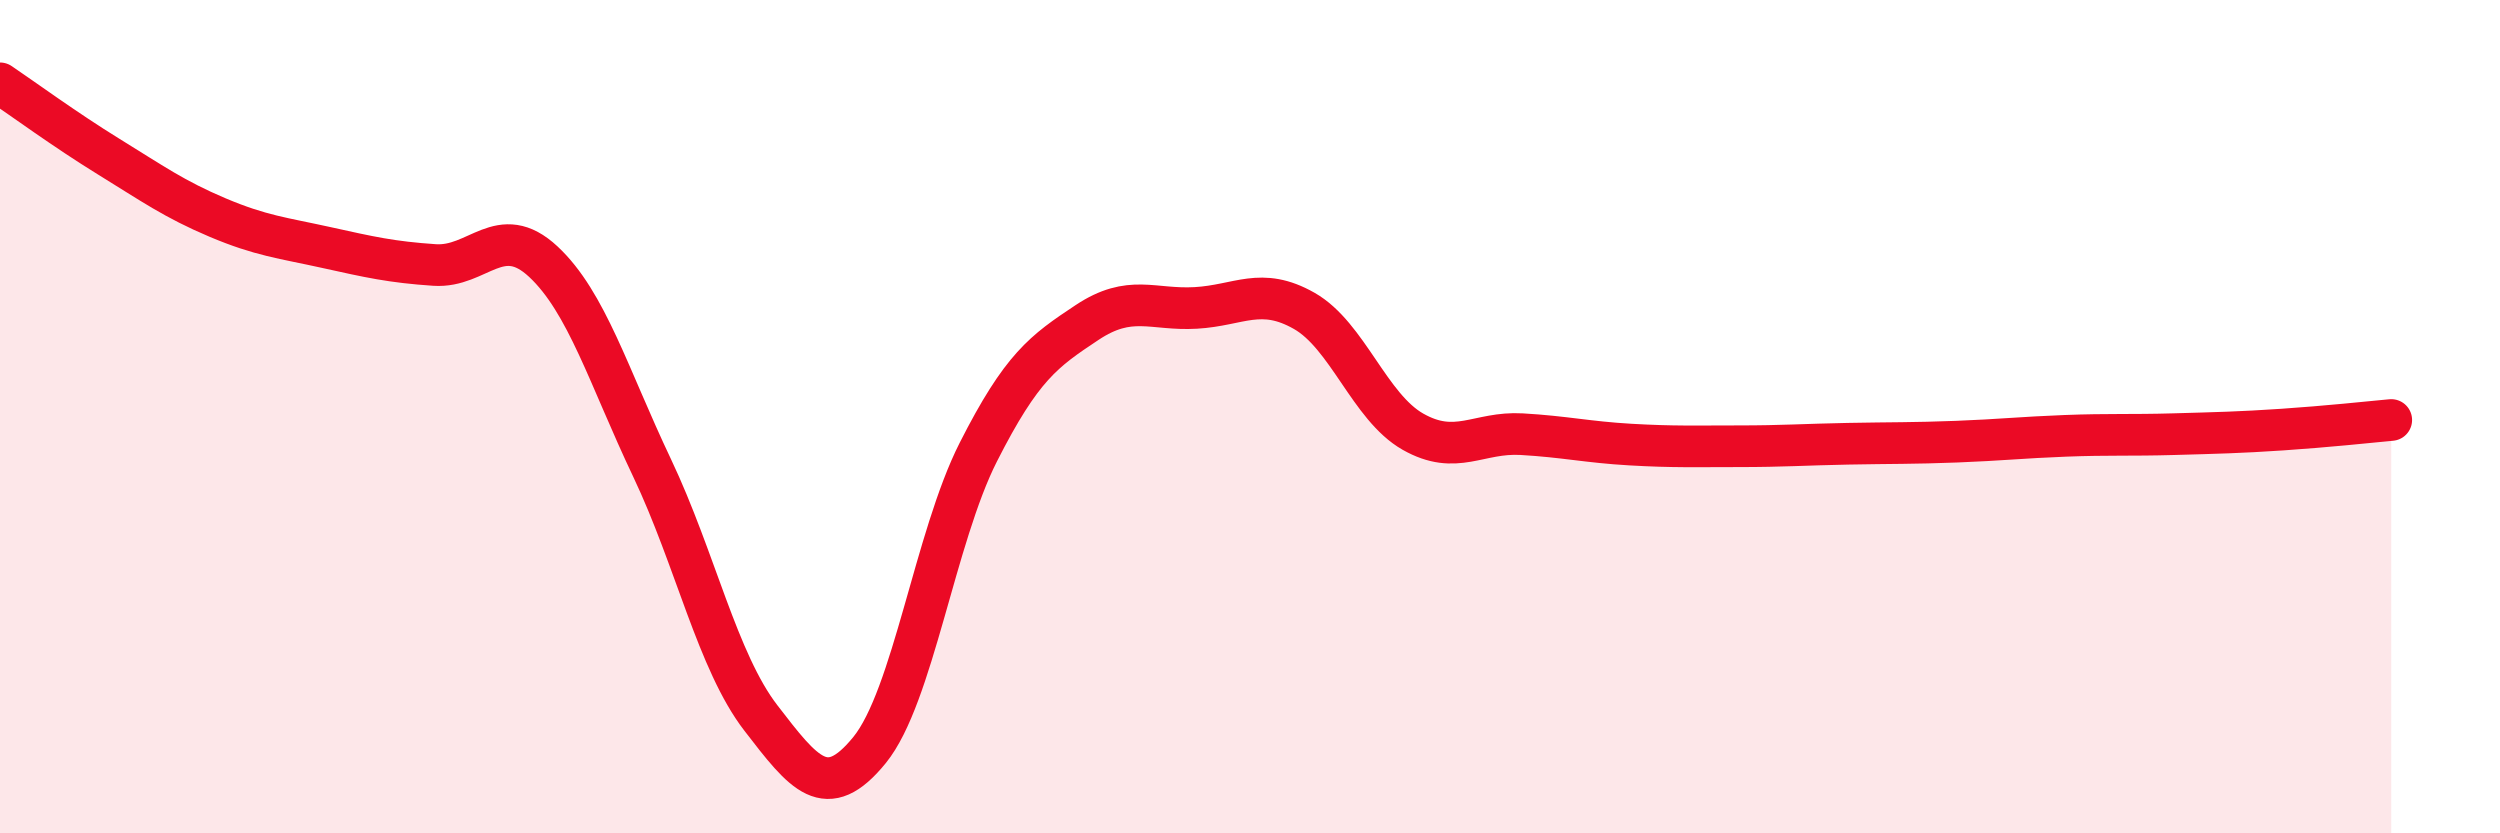 
    <svg width="60" height="20" viewBox="0 0 60 20" xmlns="http://www.w3.org/2000/svg">
      <path
        d="M 0,2 C 0.52,2.35 1.57,3.12 2.61,3.76 C 3.65,4.4 4.18,4.78 5.22,5.22 C 6.26,5.66 6.79,5.71 7.83,5.94 C 8.87,6.17 9.39,6.29 10.43,6.36 C 11.47,6.43 12,5.31 13.04,6.28 C 14.08,7.25 14.61,9.04 15.65,11.23 C 16.69,13.42 17.22,15.88 18.26,17.23 C 19.3,18.58 19.83,19.28 20.87,18 C 21.91,16.72 22.44,12.9 23.48,10.85 C 24.52,8.8 25.05,8.43 26.09,7.74 C 27.13,7.05 27.66,7.45 28.7,7.39 C 29.74,7.33 30.26,6.87 31.3,7.46 C 32.34,8.05 32.87,9.77 33.91,10.36 C 34.95,10.95 35.48,10.36 36.52,10.42 C 37.56,10.48 38.09,10.61 39.13,10.67 C 40.17,10.73 40.7,10.71 41.74,10.71 C 42.78,10.71 43.31,10.67 44.35,10.65 C 45.39,10.63 45.92,10.64 46.96,10.6 C 48,10.56 48.53,10.5 49.57,10.46 C 50.61,10.42 51.13,10.45 52.17,10.42 C 53.21,10.39 53.74,10.38 54.78,10.31 C 55.82,10.24 56.87,10.13 57.39,10.08L57.39 20L0 20Z"
        fill="#EB0A25"
        opacity="0.1"
        stroke-linecap="round"
        stroke-linejoin="round"
      />
      <path
        d="M 0,2 C 0.52,2.35 1.57,3.12 2.61,3.76 C 3.65,4.4 4.18,4.78 5.22,5.22 C 6.26,5.66 6.79,5.71 7.83,5.94 C 8.87,6.17 9.39,6.29 10.43,6.36 C 11.47,6.43 12,5.31 13.04,6.28 C 14.08,7.25 14.61,9.04 15.65,11.23 C 16.69,13.42 17.22,15.88 18.26,17.23 C 19.3,18.58 19.83,19.28 20.87,18 C 21.91,16.72 22.44,12.9 23.48,10.85 C 24.52,8.8 25.05,8.43 26.09,7.74 C 27.13,7.05 27.66,7.45 28.7,7.39 C 29.74,7.33 30.26,6.87 31.3,7.46 C 32.34,8.05 32.87,9.77 33.91,10.36 C 34.95,10.95 35.48,10.36 36.52,10.42 C 37.56,10.48 38.09,10.61 39.13,10.67 C 40.17,10.73 40.7,10.71 41.74,10.71 C 42.78,10.71 43.31,10.67 44.35,10.65 C 45.39,10.63 45.92,10.64 46.96,10.6 C 48,10.56 48.53,10.5 49.57,10.46 C 50.61,10.42 51.13,10.45 52.17,10.42 C 53.21,10.39 53.74,10.38 54.78,10.31 C 55.82,10.24 56.87,10.13 57.39,10.08"
        stroke="#EB0A25"
        stroke-width="1"
        fill="none"
        stroke-linecap="round"
        stroke-linejoin="round"
      />
    </svg>
  